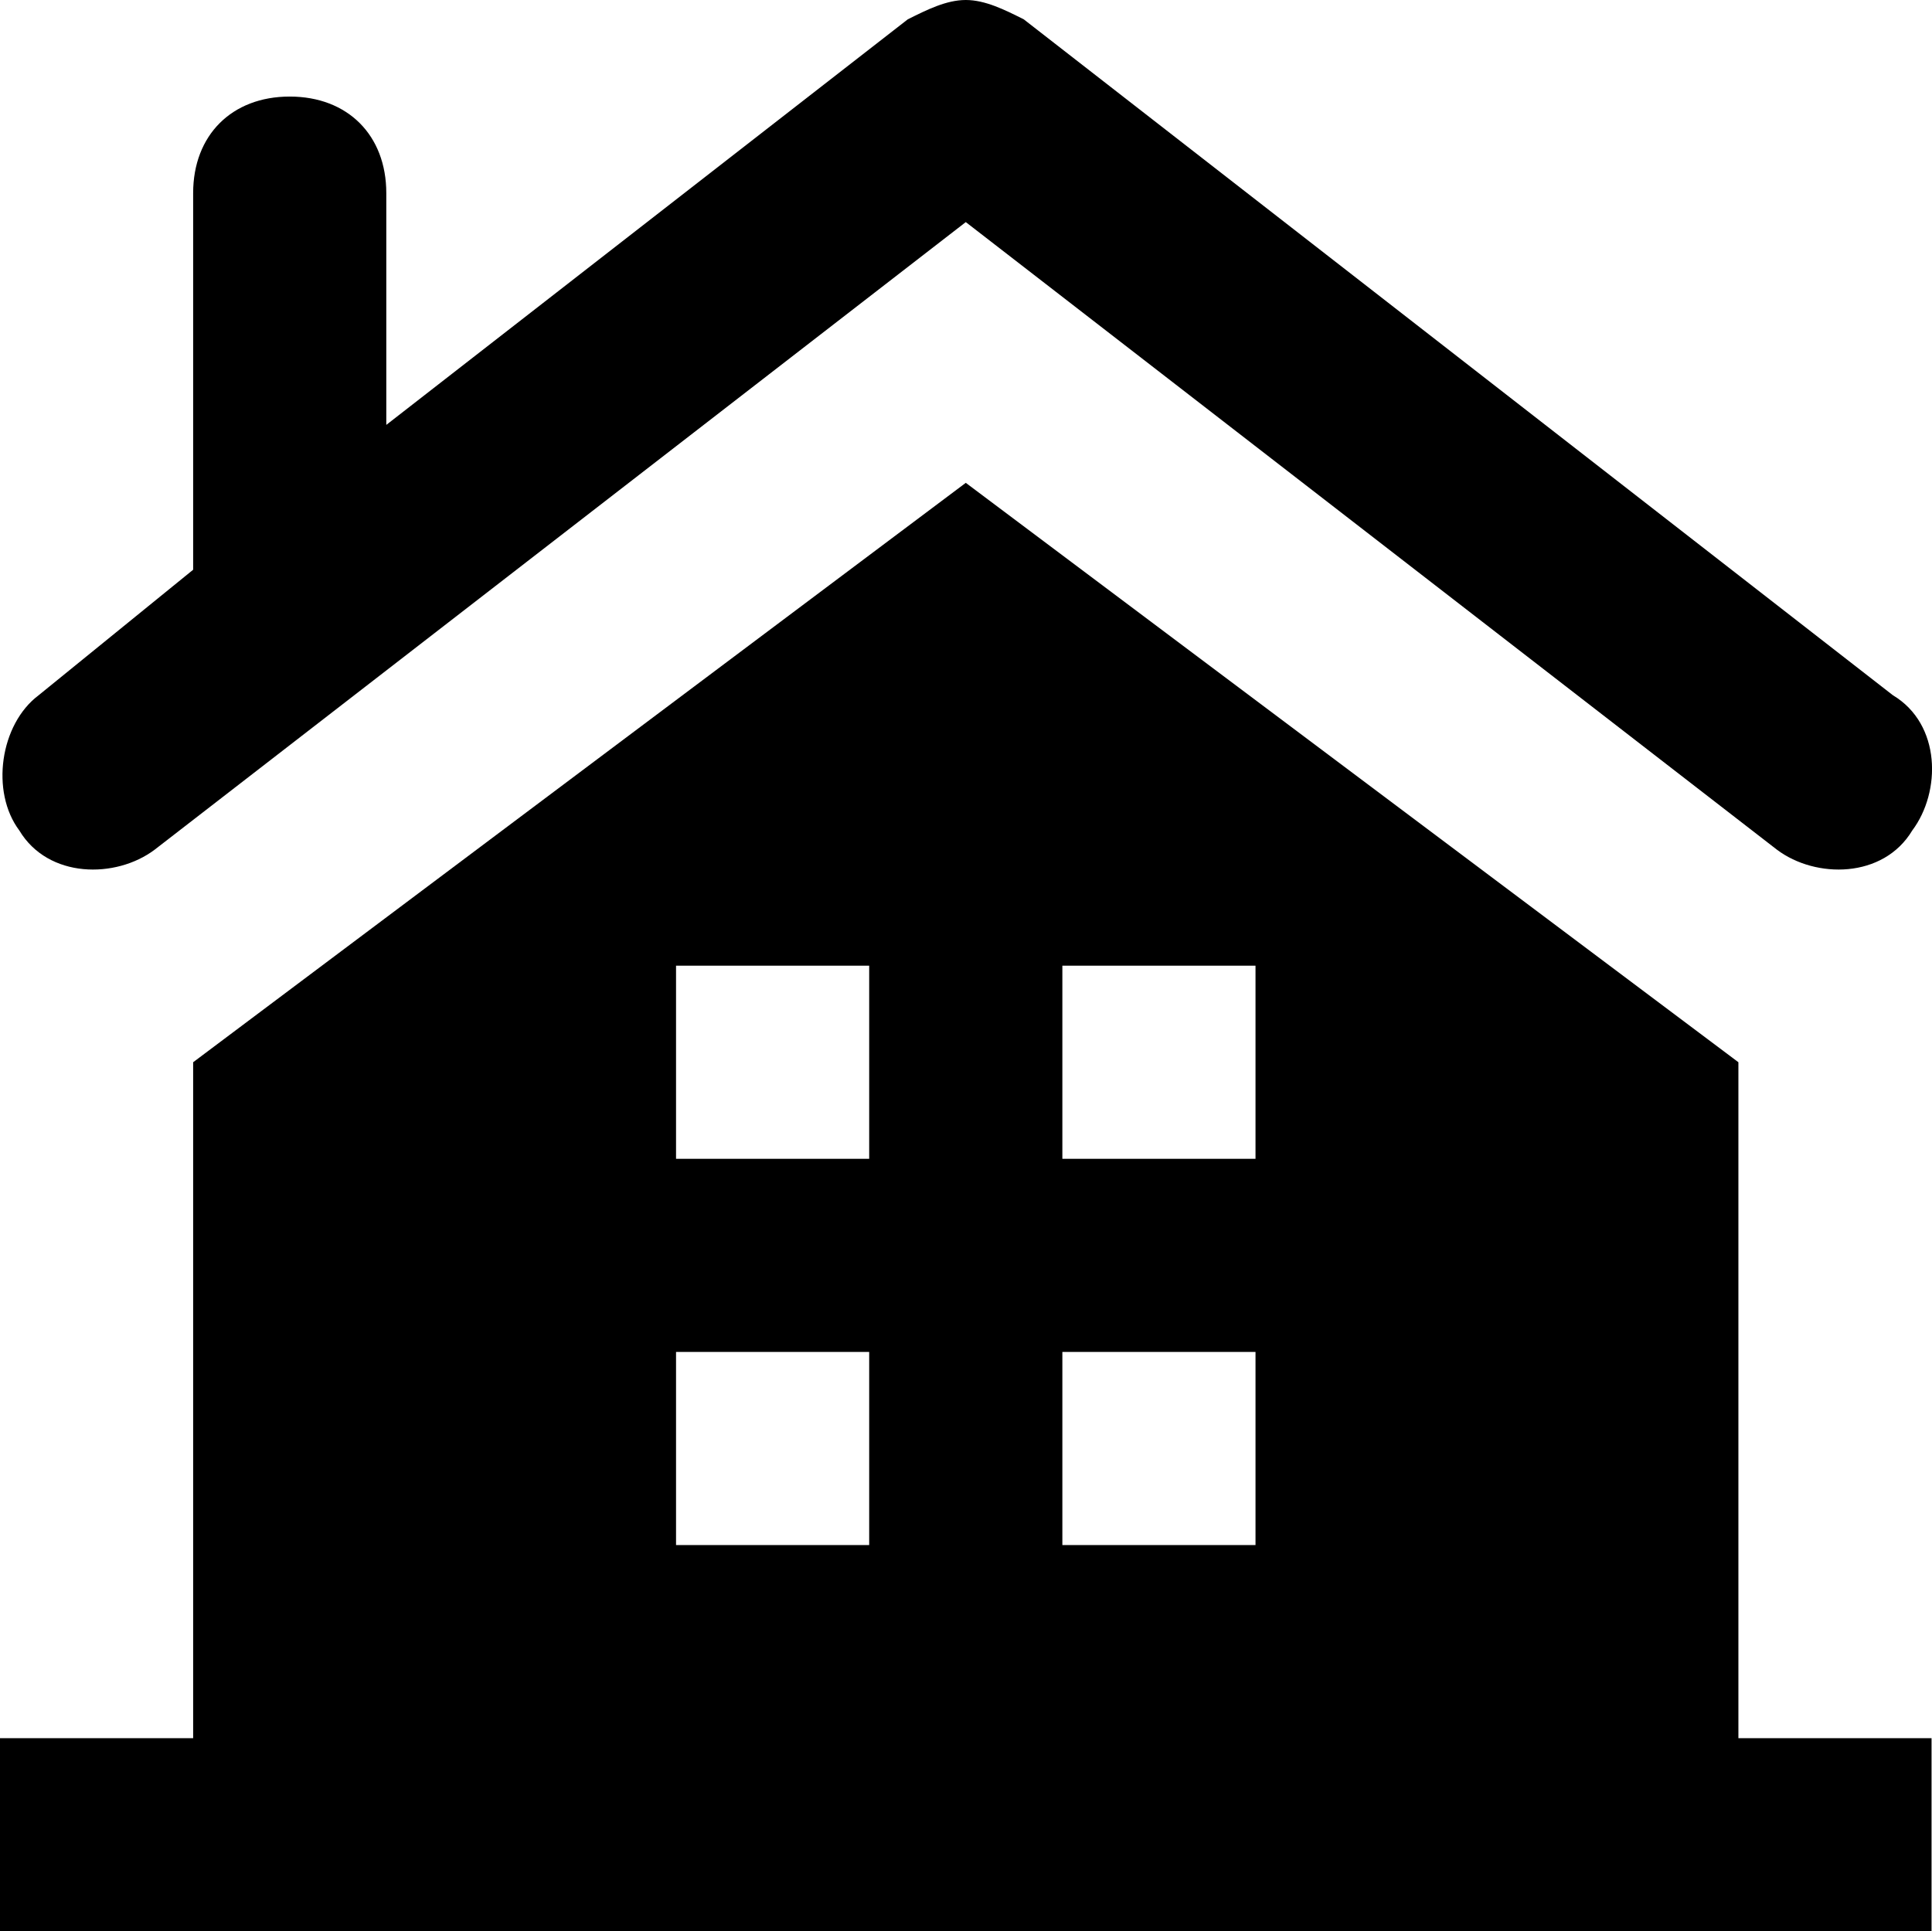 <?xml version="1.0" encoding="UTF-8"?>
<svg id="Capa_1" data-name="Capa 1" xmlns="http://www.w3.org/2000/svg" viewBox="0 0 723.4 723.23">
  <defs>
    <style>
      .cls-1 {
        stroke-width: 0px;
      }
    </style>
  </defs>
  <path class="cls-1" d="M650.91,650.91v-253.13l-289.29-216.97L72.32,397.78v253.13H0v72.32h723.23v-72.32h-72.32ZM325.45,578.59h-72.32v-72.32h72.32v72.32ZM325.45,433.94h-72.32v-72.32h72.32v72.32ZM470.1,578.59h-72.32v-72.32h72.32v72.32ZM470.1,433.94h-72.32v-72.32h72.32v72.32Z"/>
  <path class="cls-1" d="M708.77,260.36L383.31,7.23c-7.23-3.62-14.46-7.23-21.7-7.23s-14.46,3.62-21.7,7.23l-195.27,151.88v-86.79c0-21.7-14.46-36.16-36.16-36.16s-36.16,14.46-36.16,36.16v141.03l-57.86,47.01c-14.46,10.85-18.08,36.16-7.23,50.63,10.85,18.08,36.16,18.08,50.63,7.23L361.62,83.17l303.76,235.05c14.46,10.85,39.78,10.85,50.63-7.23,10.85-14.46,10.85-39.78-7.23-50.63Z"/>
</svg>